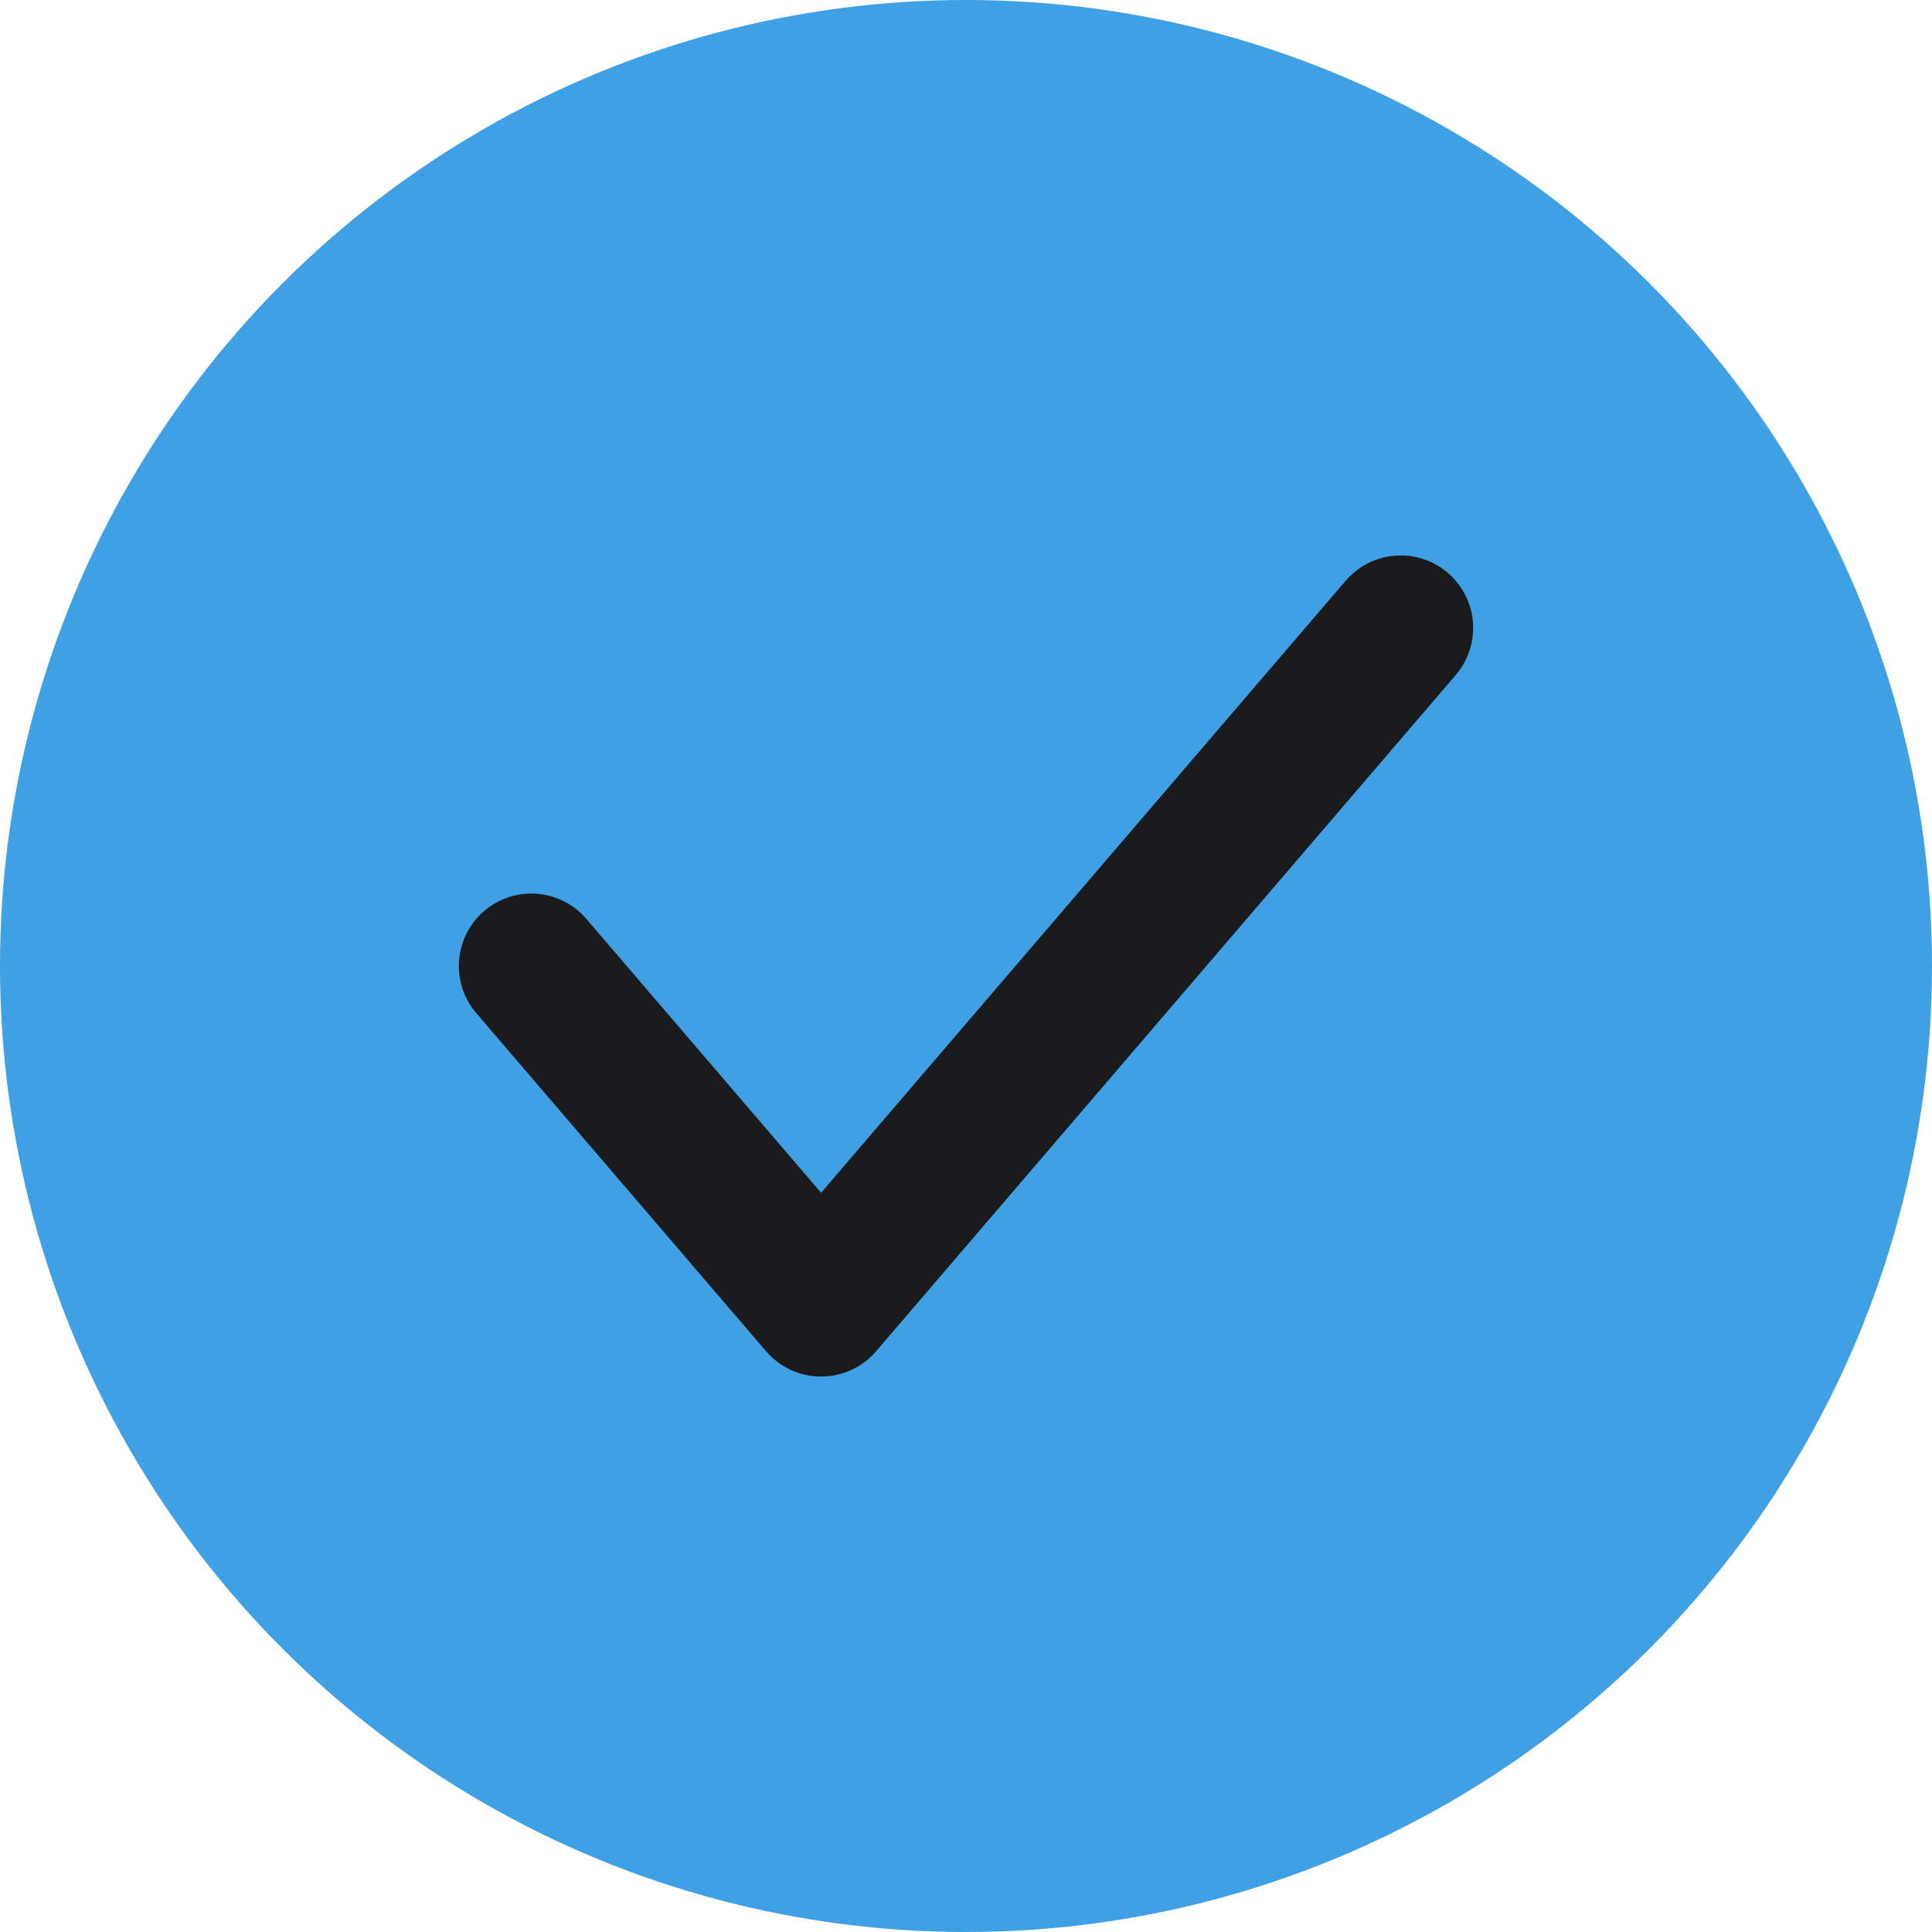 <svg width="20" height="20" viewBox="0 0 20 20" fill="none" xmlns="http://www.w3.org/2000/svg">
<circle cx="10" cy="10" r="10" fill="#3FA1E3"/>
<path d="M5.5 10L8.5 13.5L14.5 6.5" stroke="#1B1B1D" stroke-width="1.5" stroke-linecap="round" stroke-linejoin="round"/>
</svg>
